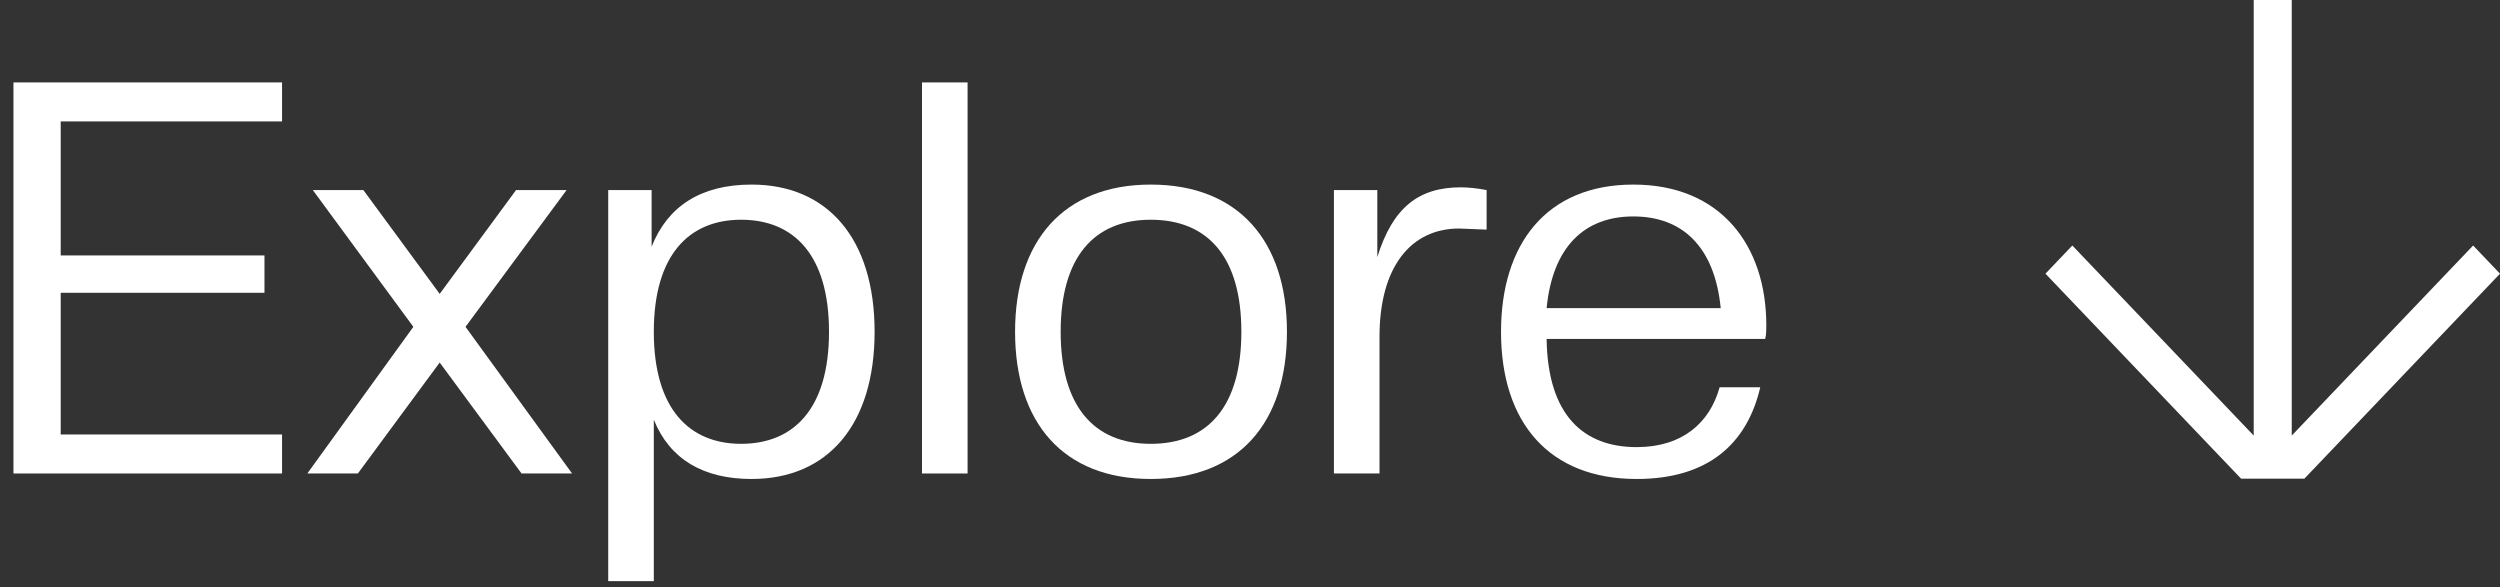 <svg xmlns="http://www.w3.org/2000/svg" fill="none" viewBox="0 0 132 31" height="31" width="132">
<rect x="0" y="0" width="132" height="31" fill="#333333" stroke="none"/>
<path fill="white" d="M86.417 25.29C81.806 25.29 79.254 22.332 79.254 17.518C79.254 12.907 81.632 9.746 86.243 9.746C90.883 9.746 93.261 12.994 93.261 17.17C93.261 17.402 93.261 17.663 93.203 17.895H81.661C81.719 21.955 83.633 23.608 86.417 23.608C88.824 23.608 90.274 22.332 90.796 20.447H92.942C92.246 23.434 90.187 25.29 86.417 25.29ZM86.243 11.428C83.662 11.428 81.98 13.023 81.661 16.271H90.854C90.535 13.023 88.824 11.428 86.243 11.428Z"></path>
<path fill="white" d="M72.838 25H70.431V10.036H72.722V13.574C73.534 10.964 74.897 9.891 77.13 9.891C77.536 9.891 78.058 9.949 78.493 10.036V12.124L77.043 12.066C74.491 12.066 72.838 14.096 72.838 17.779V25Z"></path>
<path fill="white" d="M60.759 25.29C56.148 25.29 53.596 22.332 53.596 17.518C53.596 12.733 56.148 9.746 60.759 9.746C65.399 9.746 67.951 12.733 67.951 17.518C67.951 22.332 65.399 25.29 60.759 25.29ZM60.759 23.434C63.804 23.434 65.544 21.433 65.544 17.518C65.544 13.603 63.804 11.602 60.759 11.602C57.743 11.602 56.003 13.603 56.003 17.518C56.003 21.433 57.743 23.434 60.759 23.434Z"></path>
<path fill="white" d="M51.088 25H48.681V4.352H51.088V25Z"></path>
<path fill="white" d="M39.683 25.29C37.131 25.29 35.362 24.246 34.521 22.158V30.684H32.114V10.036H34.405V13.023C35.246 10.906 36.986 9.746 39.683 9.746C43.714 9.746 46.179 12.617 46.179 17.518C46.179 22.419 43.714 25.29 39.683 25.29ZM39.132 23.434C41.887 23.434 43.772 21.607 43.772 17.518C43.772 13.429 41.887 11.602 39.132 11.602C36.406 11.602 34.521 13.429 34.521 17.518C34.521 21.607 36.406 23.434 39.132 23.434Z"></path>
<path fill="white" d="M30.206 25H27.538L23.216 19.142L18.895 25H16.227L21.825 17.257L16.517 10.036H19.186L23.216 15.517L27.247 10.036H29.916L24.579 17.257L30.206 25Z"></path>
<path fill="white" d="M14.892 25H0.711V4.352H14.892V6.411H3.205V13.487H13.964V15.459H3.205V22.941H14.892V25Z"></path>
<path fill="white" d="M132 14.45L130.581 12.963L121.004 22.998L121.004 -5.06175e-07L118.996 -5.98592e-07L118.996 22.998L109.419 12.963L108 14.45L118.33 25.274L121.67 25.274L132 14.45Z"></path>
</svg>
